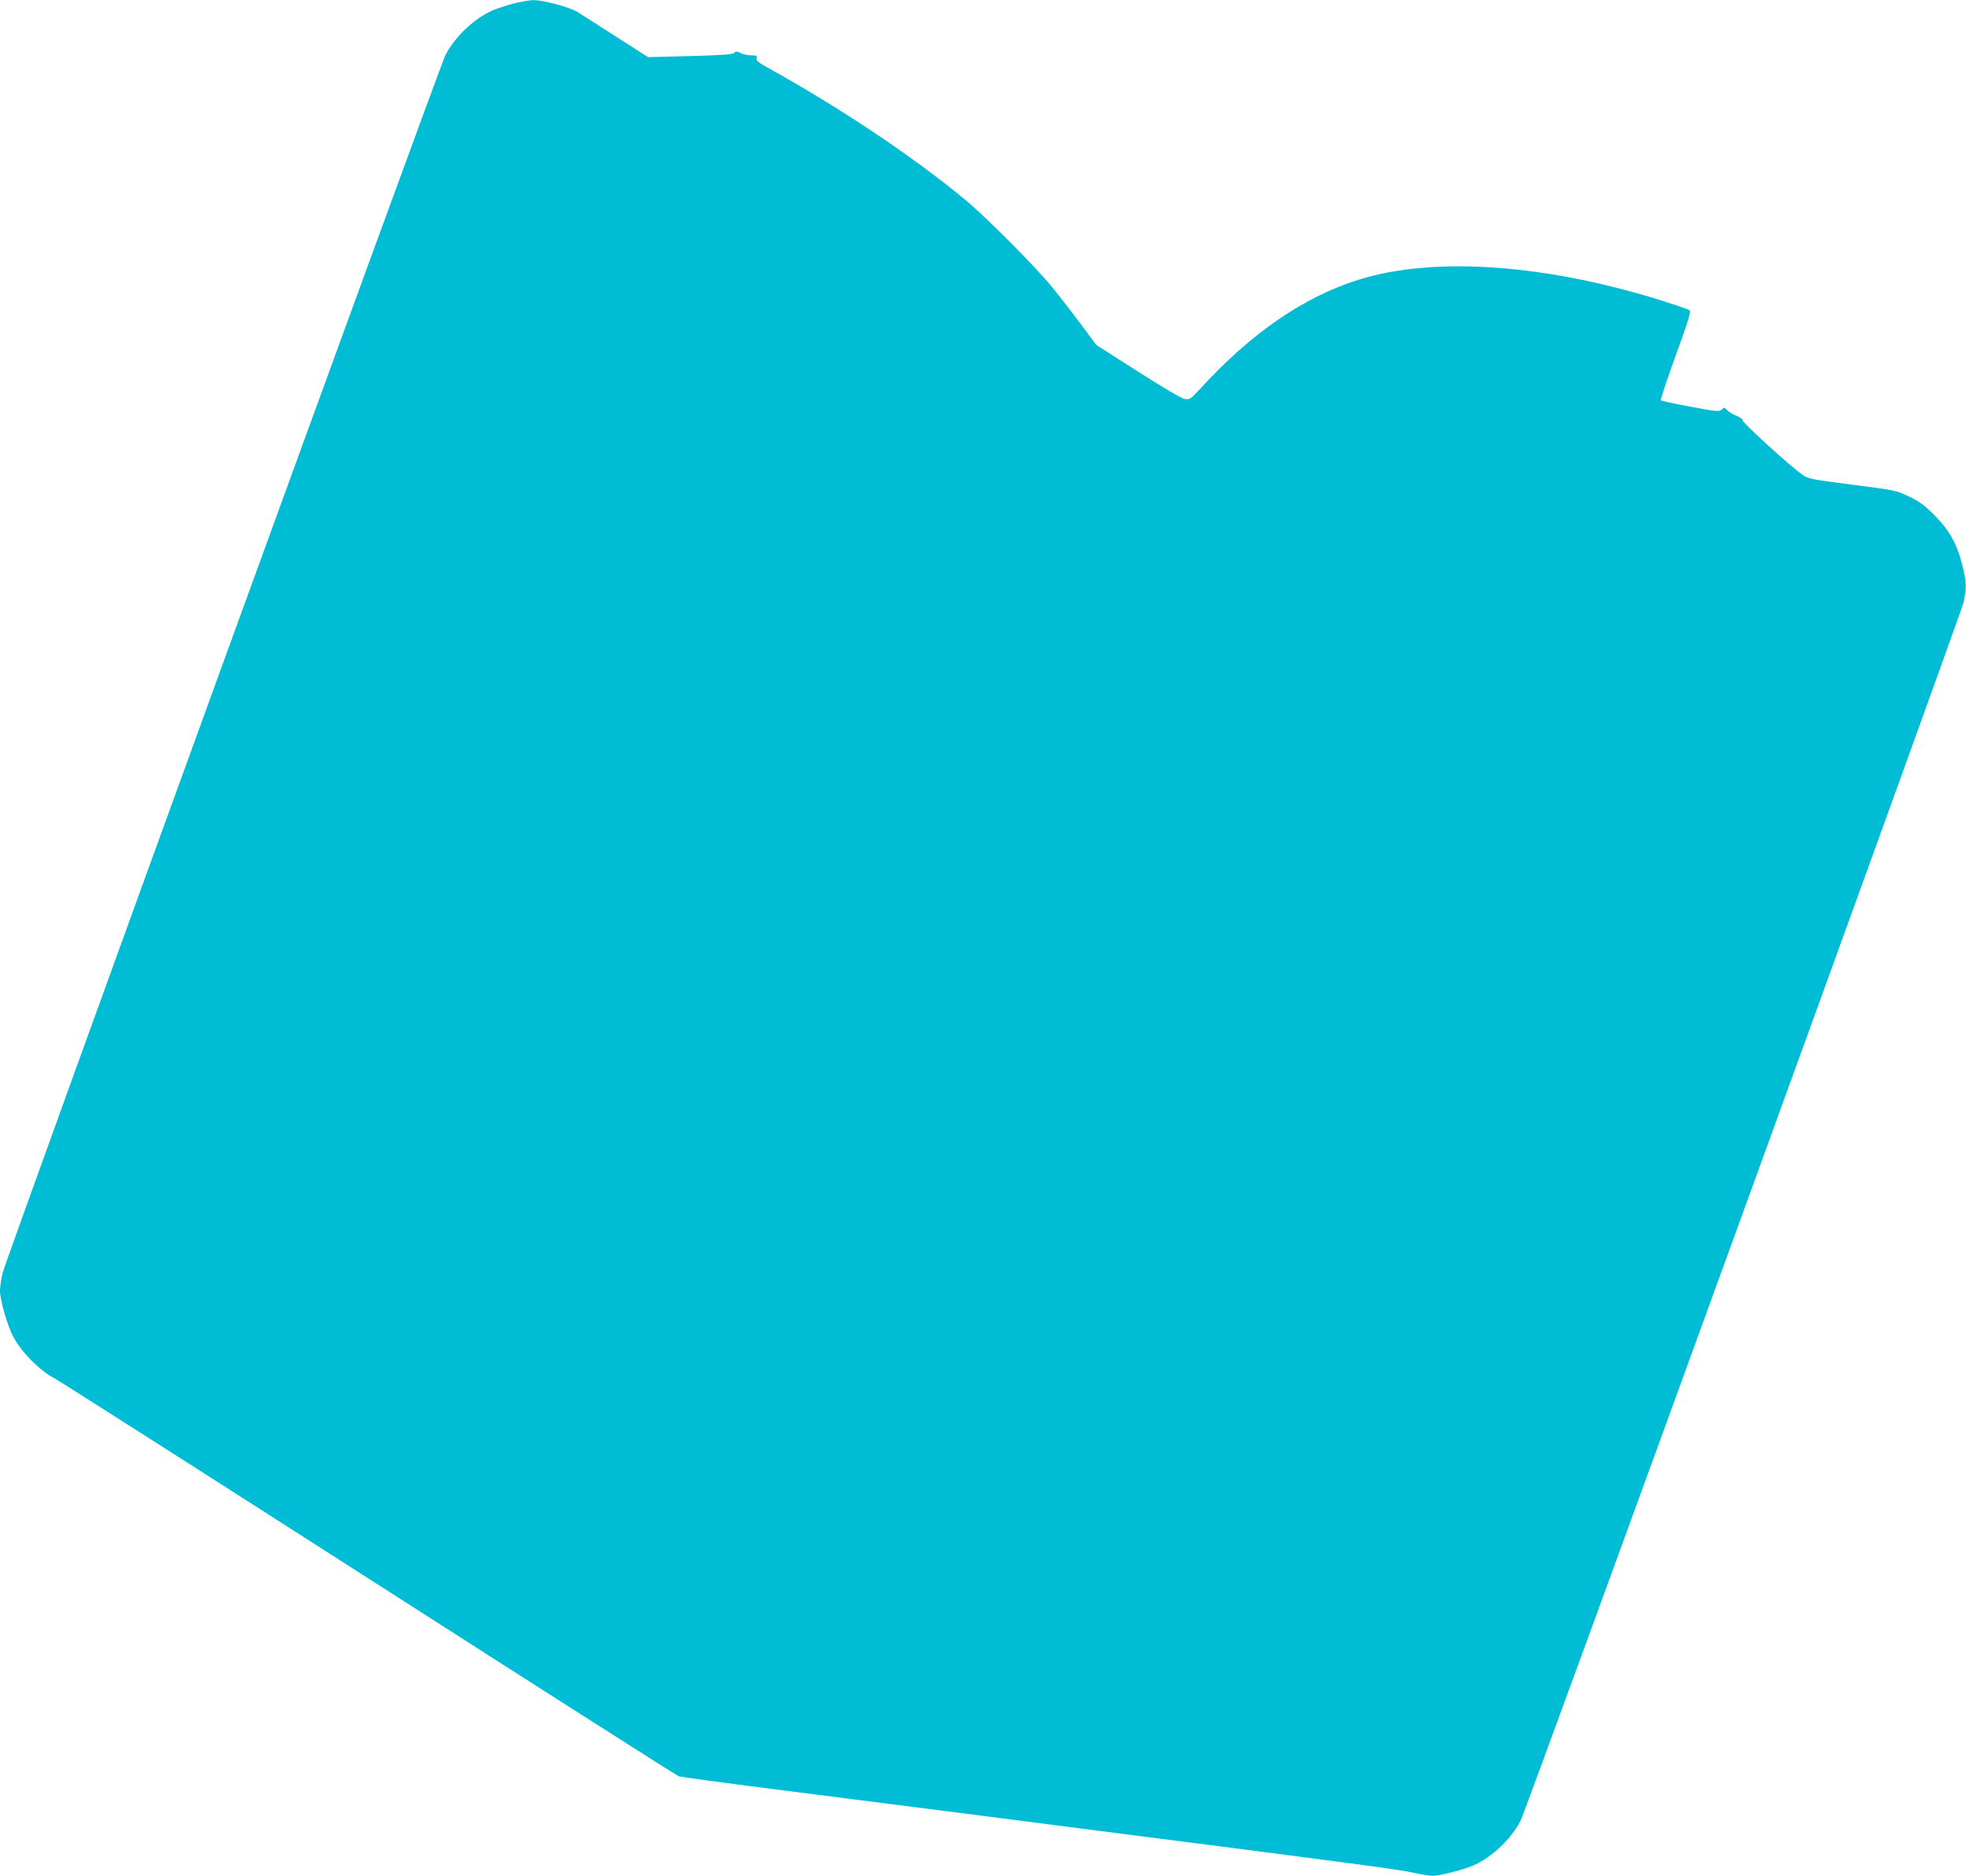 <?xml version="1.0" standalone="no"?>
<!DOCTYPE svg PUBLIC "-//W3C//DTD SVG 20010904//EN"
 "http://www.w3.org/TR/2001/REC-SVG-20010904/DTD/svg10.dtd">
<svg version="1.0" xmlns="http://www.w3.org/2000/svg"
 width="1280pt" height="1221pt" viewBox="0 0 1280 1221"
 preserveAspectRatio="xMidYMid meet">
<g transform="translate(0,1221) scale(0.1,-0.1)"
fill="#00bcd4" stroke="none">
<path d="M3340 12186 c-47 -13 -107 -32 -134 -44 -121 -54 -246 -173 -306
-291 -43 -86 -2864 -7844 -2884 -7930 -9 -40 -16 -90 -16 -110 0 -63 47 -228
87 -303 49 -95 172 -220 263 -267 36 -19 960 -608 2054 -1309 1094 -701 2001
-1279 2015 -1284 14 -5 289 -42 611 -83 322 -41 869 -111 1215 -155 347 -45
801 -103 1010 -130 1547 -198 1870 -241 1948 -260 48 -11 104 -20 125 -20 47
0 202 40 266 68 121 54 246 173 306 291 43 86 2864 7844 2884 7930 21 97 20
128 -8 243 -35 139 -84 226 -181 324 -65 65 -98 90 -166 122 -82 40 -89 41
-369 77 -251 32 -289 39 -320 61 -74 50 -395 342 -394 357 1 9 -15 21 -41 31
-23 9 -51 26 -60 36 -17 19 -20 19 -36 4 -17 -15 -32 -13 -204 19 -103 19
-189 38 -192 41 -4 3 40 134 97 292 86 236 101 287 89 295 -8 5 -62 25 -120
43 -780 255 -1532 312 -2031 156 -361 -113 -702 -347 -1037 -714 -59 -64 -65
-68 -98 -63 -21 4 -139 73 -305 179 l-271 173 -100 135 c-55 74 -139 182 -186
240 -106 130 -432 458 -566 569 -326 271 -800 589 -1245 837 -112 62 -121 69
-113 91 4 9 -6 13 -36 13 -23 0 -55 7 -70 15 -24 12 -31 12 -40 1 -9 -10 -75
-15 -286 -21 l-276 -7 -207 133 c-114 73 -227 145 -252 161 -52 32 -224 78
-290 77 -25 0 -83 -11 -130 -23z"/>
</g>
</svg>
